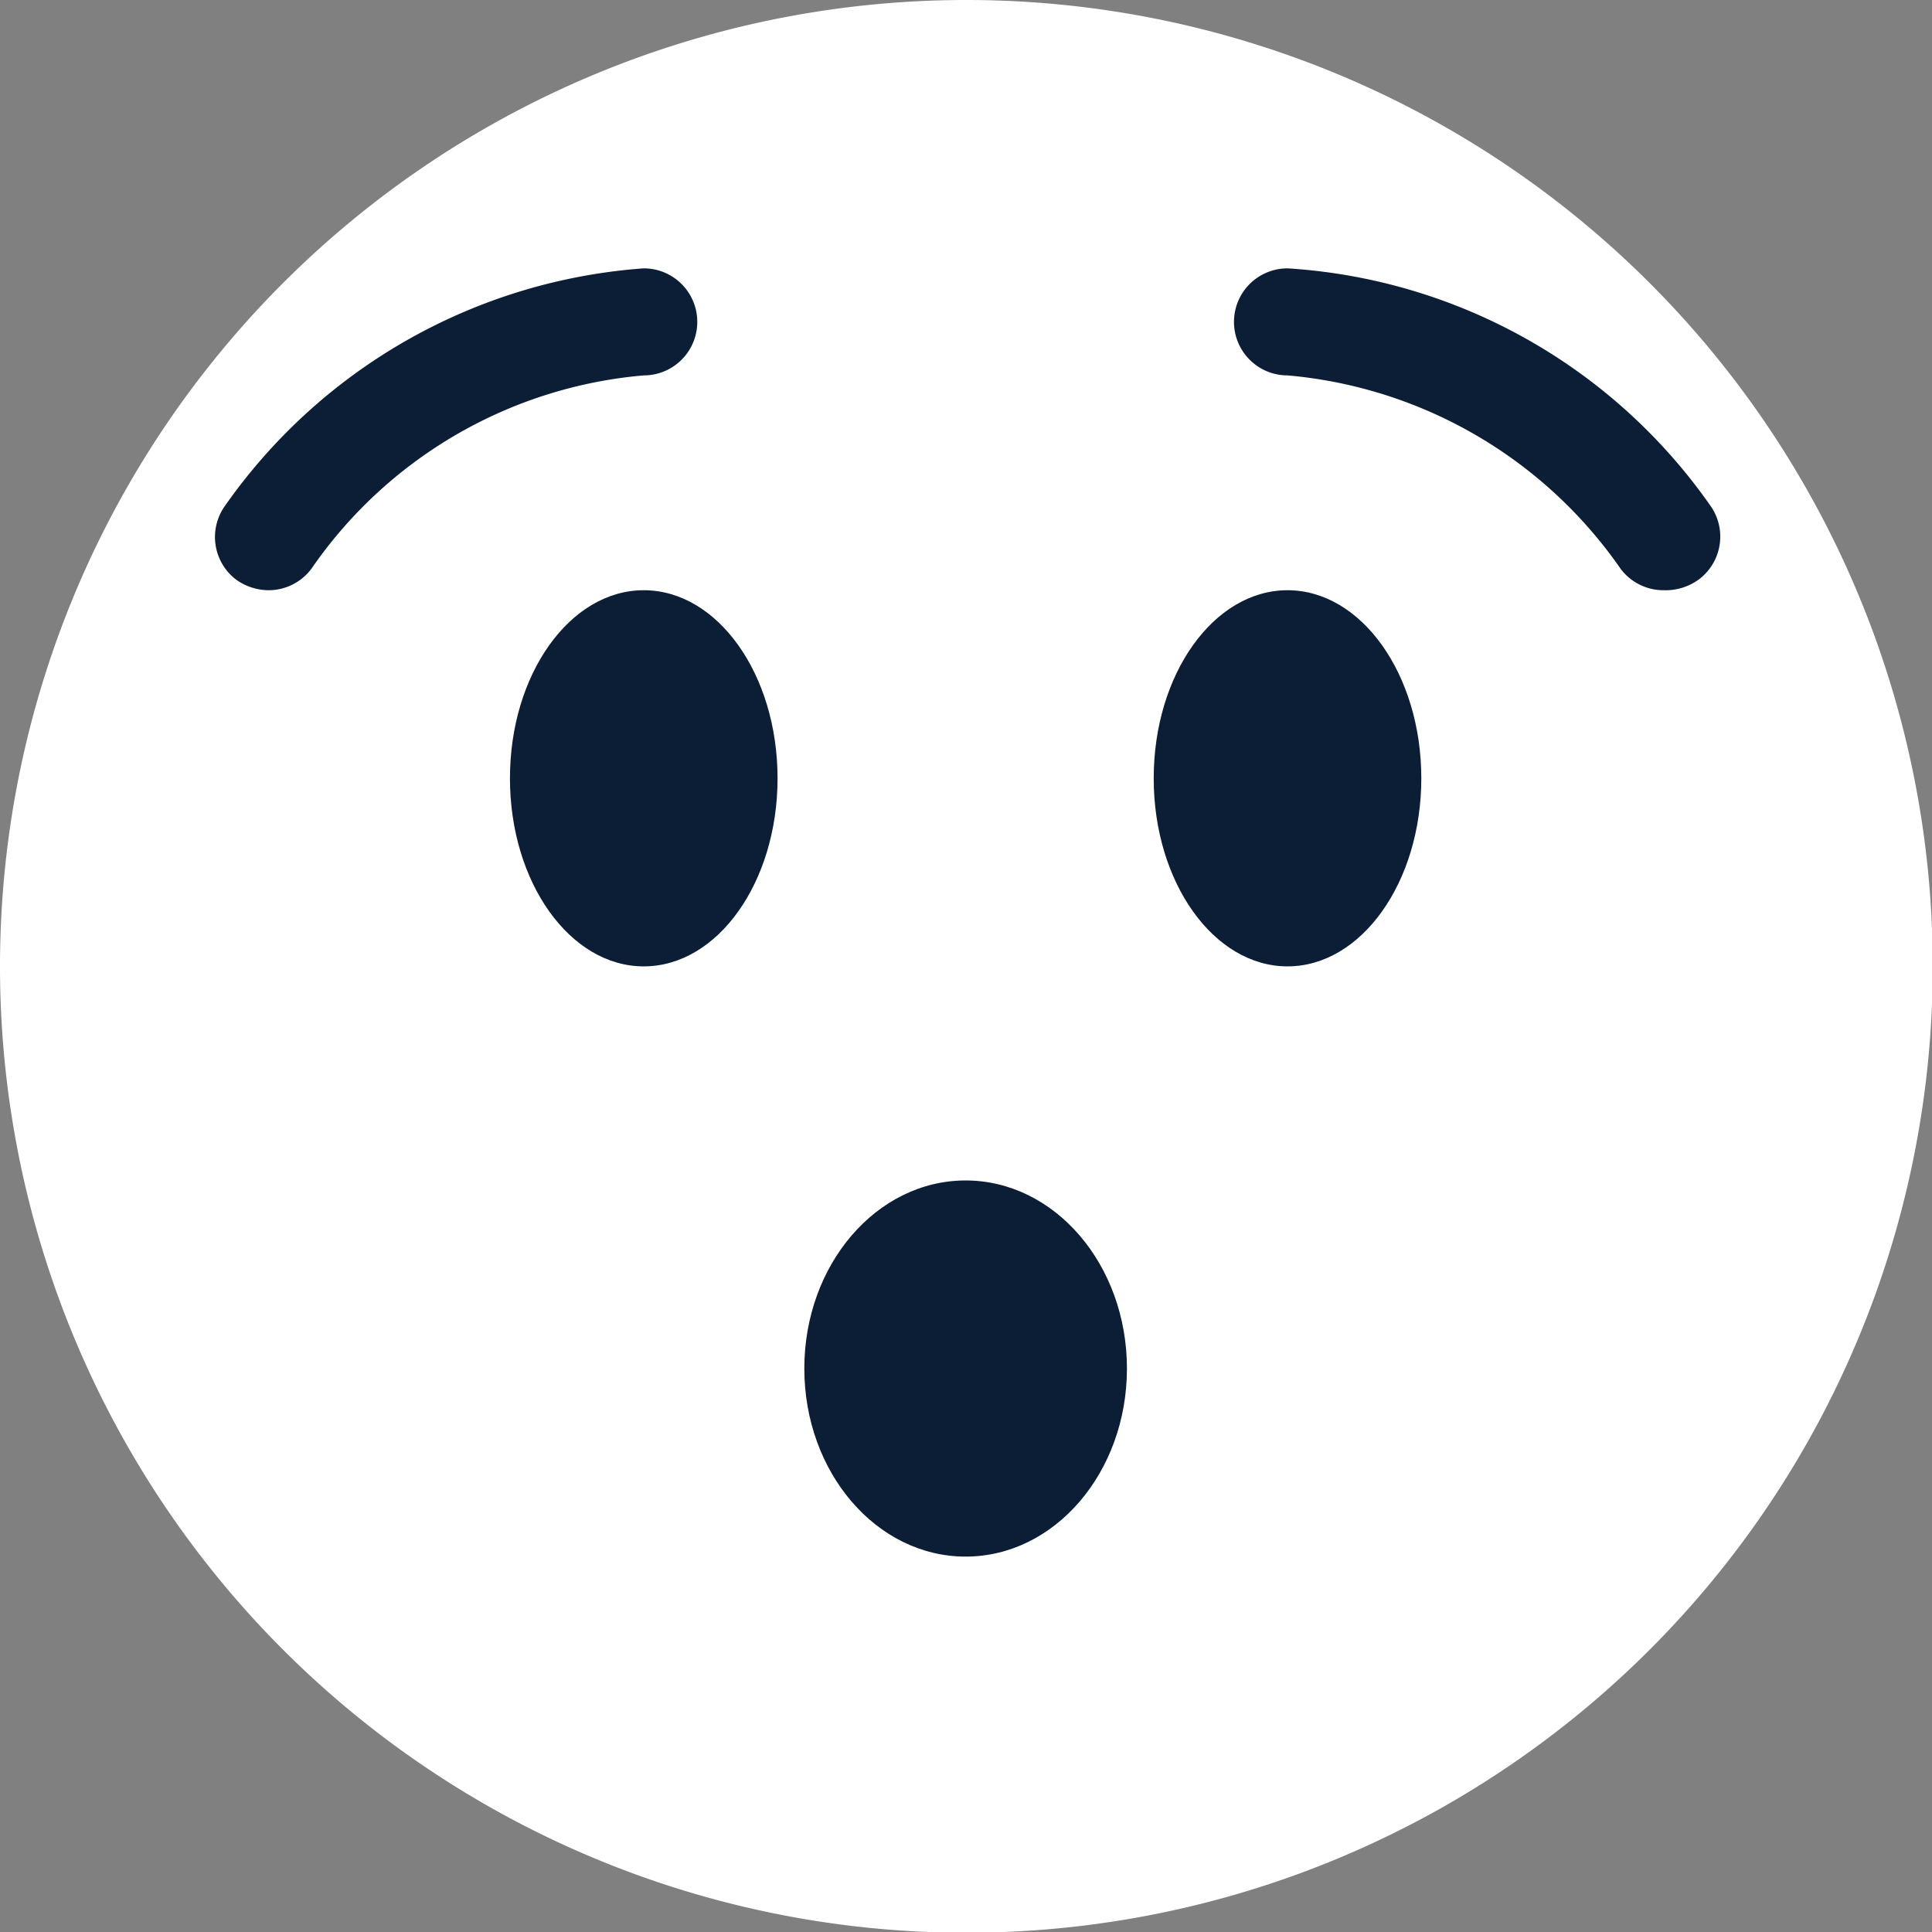 <?xml version="1.0" encoding="UTF-8"?> <svg xmlns="http://www.w3.org/2000/svg" viewBox="0 0 25.99 25.99"><rect x="0" y="0" width="25.99" height="25.99" fill="#808080" stroke="none"/> <defs> <style>.cls-1{fill:#fff;}.cls-2{fill:#0b1e36;}</style> </defs> <title>Ресурс 80</title> <g id="Слой_2" data-name="Слой 2"> <g id="Слой_1-2" data-name="Слой 1"> <path class="cls-1" d="M26,13A13,13,0,1,1,13,0,13,13,0,0,1,26,13"></path> <ellipse class="cls-2" cx="12.99" cy="18.41" rx="2.17" ry="2.53"></ellipse> <path class="cls-2" d="M22.38,7.94a.72.72,0,0,1-.58-.29,6.1,6.1,0,0,0-4.48-2.6.72.72,0,1,1,0-1.44A7.51,7.51,0,0,1,23,6.79a.72.72,0,0,1-.14,1A.76.76,0,0,1,22.38,7.94Zm-18.77,0a.76.76,0,0,1-.43-.14.72.72,0,0,1-.15-1A7.54,7.54,0,0,1,8.66,3.61a.72.72,0,1,1,0,1.44,6.06,6.06,0,0,0-4.47,2.6A.72.72,0,0,1,3.61,7.94Z"></path> <ellipse class="cls-2" cx="8.66" cy="10.47" rx="1.8" ry="2.53"></ellipse> <ellipse class="cls-2" cx="17.32" cy="10.47" rx="1.8" ry="2.53"></ellipse> </g> </g> </svg> 